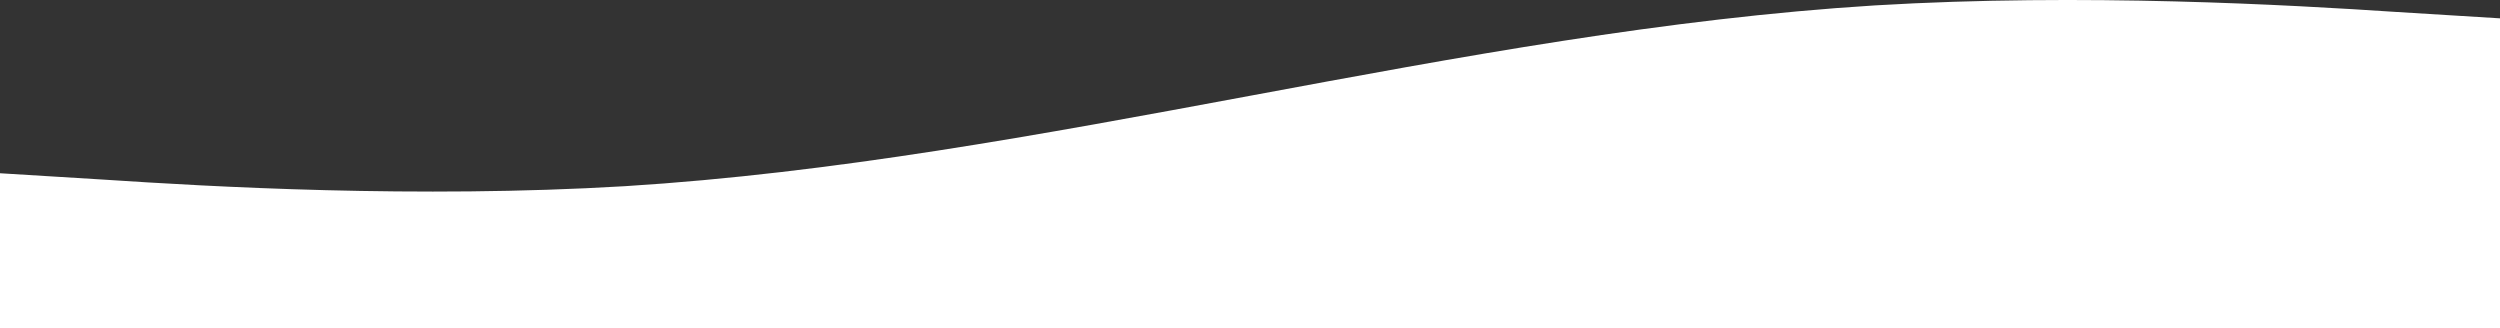 <?xml version="1.0" encoding="UTF-8"?> <svg xmlns="http://www.w3.org/2000/svg" width="411.355" height="53.993" viewBox="0 0 411.355 53.993"><rect x="0" y="0" width="411.355" height="53.993" fill="#333333" stroke="none"/><path id="wave_1_" data-name="wave (1)" d="M0,77.346,17.14,78.4c17.14,1.135,51.419,3.126,85.7,1.075,34.28-2.131,68.559-8.5,102.839-14.874s68.559-12.744,102.839-14.874c34.28-2.051,68.559-.06,85.7,1.075l17.14,1.055v50.975H0Z" transform="translate(0 -48.84)" fill="#fff"></path></svg> 